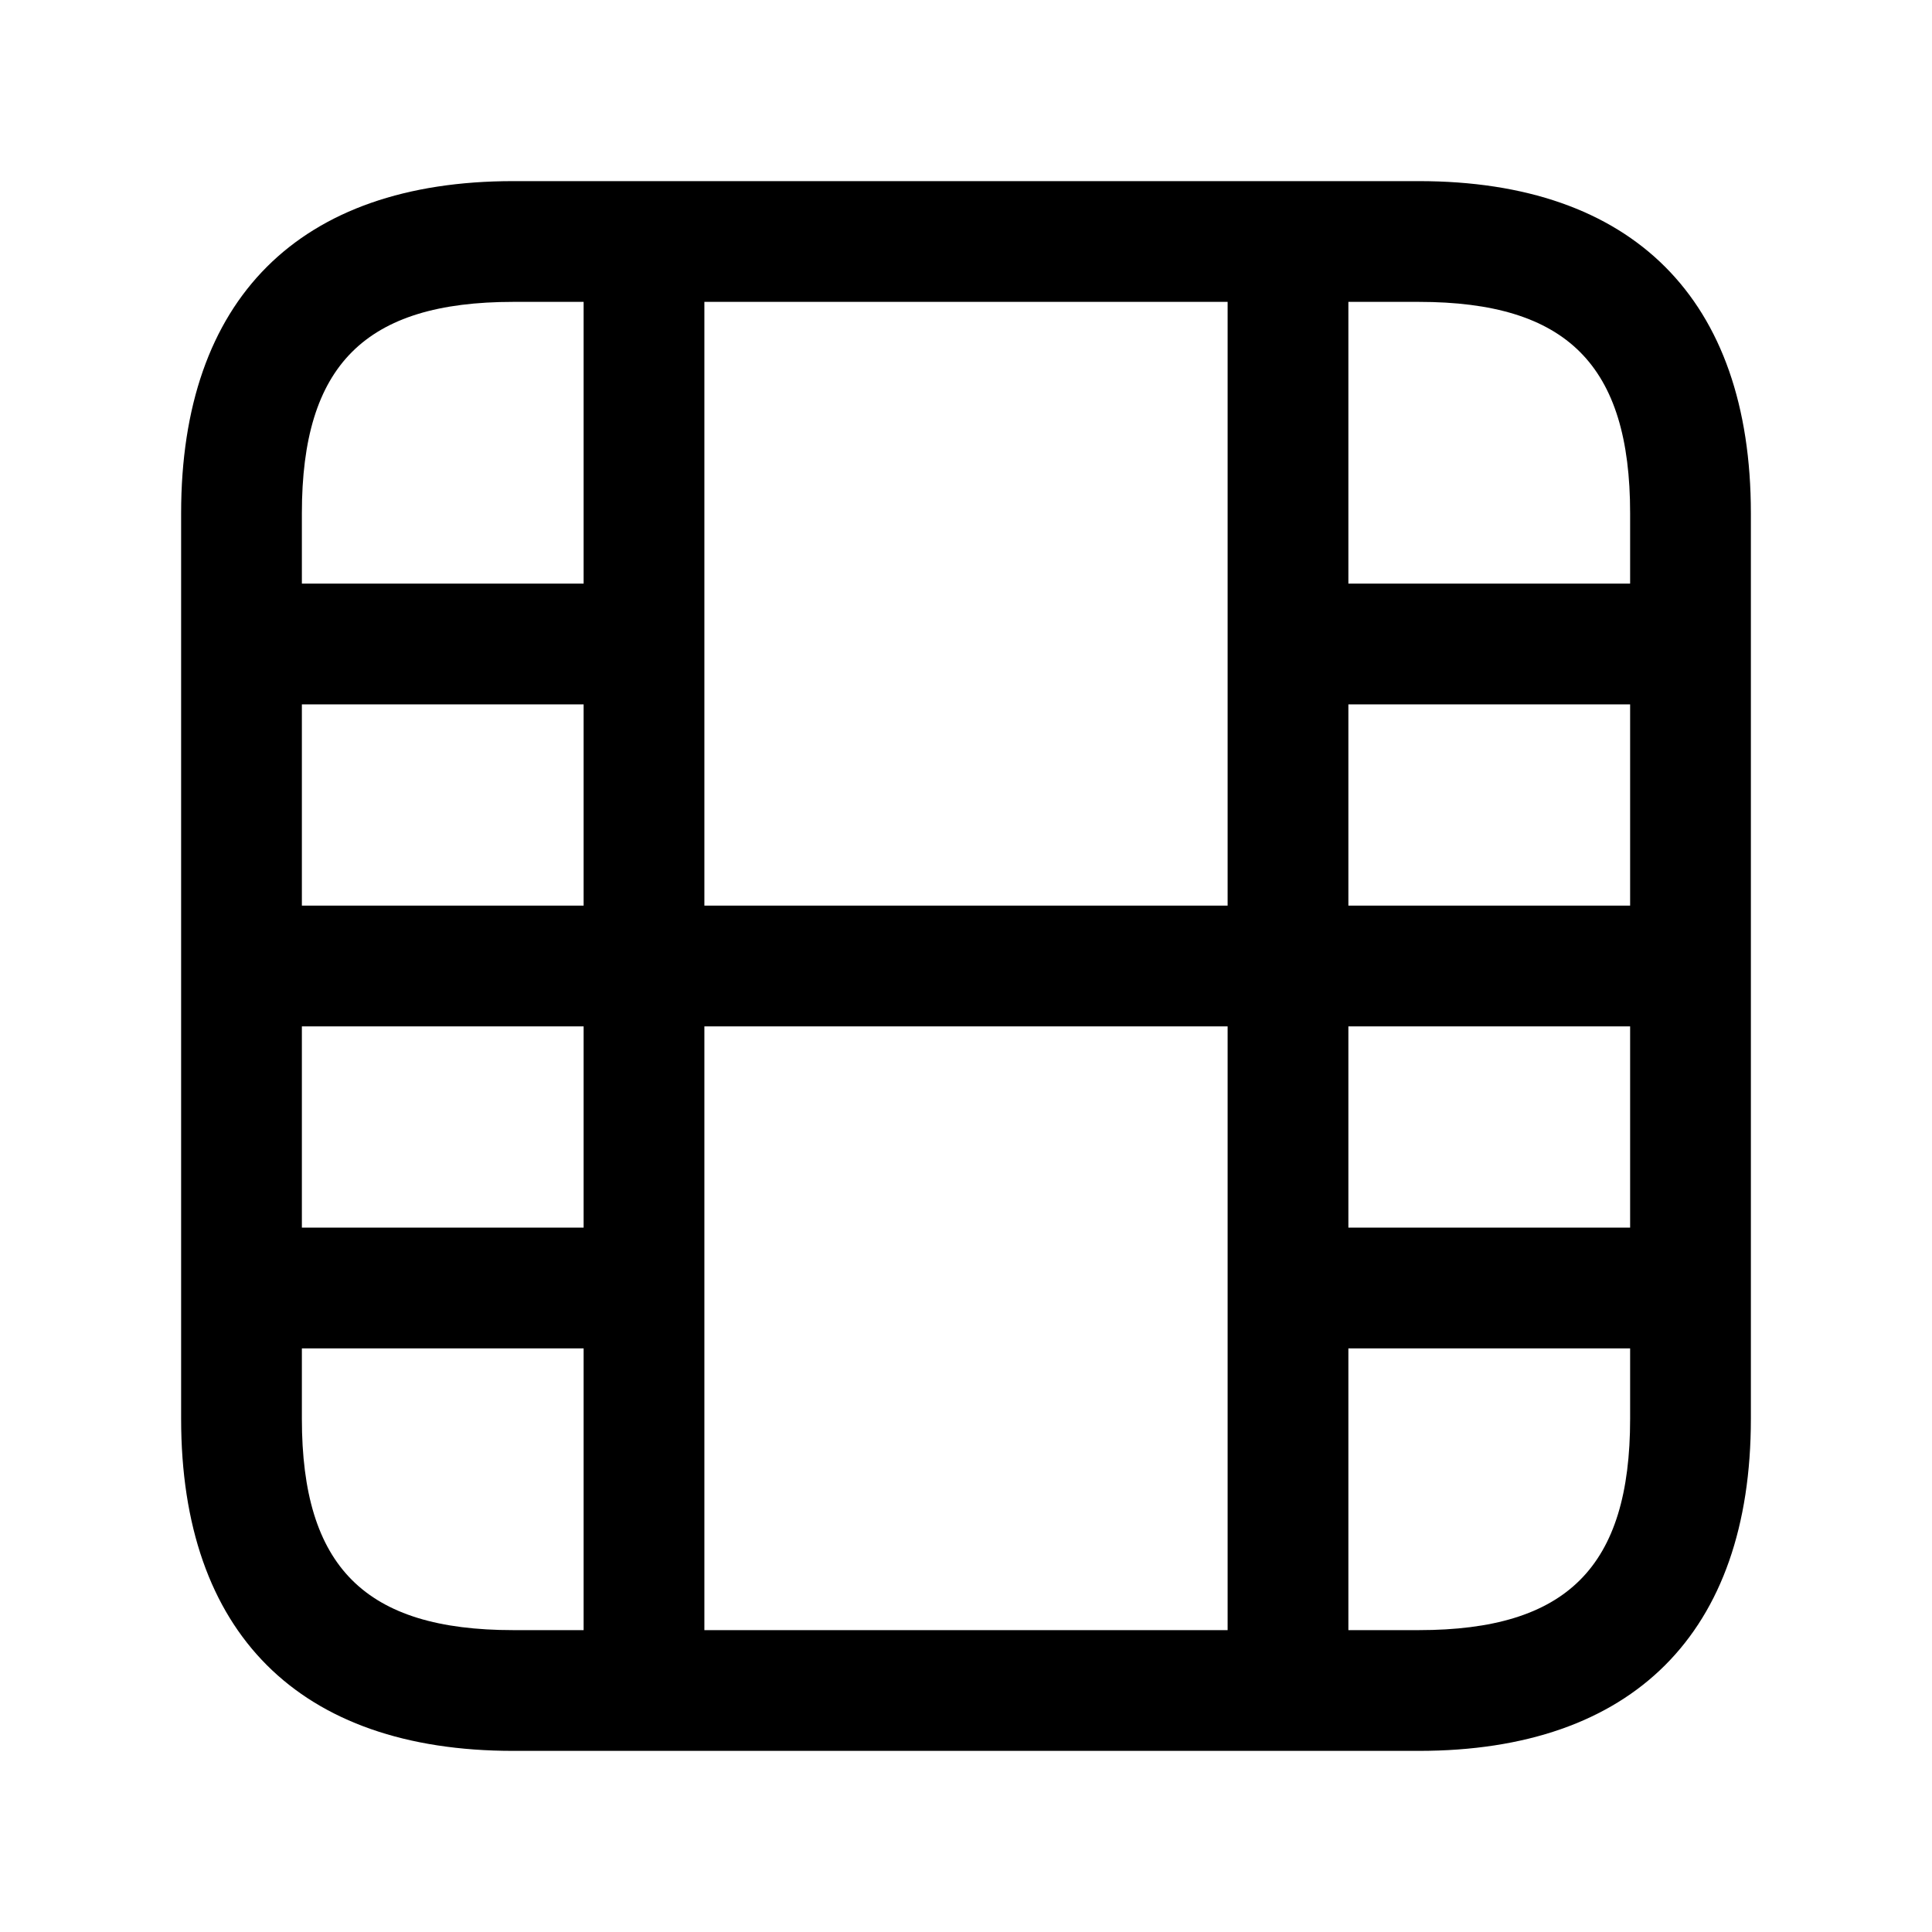 <svg width="24" height="24" viewBox="0 0 24 24" fill="none" xmlns="http://www.w3.org/2000/svg">
<path d="M17.625 2.25H6.375C3.715 2.25 2.25 3.715 2.25 6.375V17.625C2.25 20.285 3.715 21.75 6.375 21.75H17.625C20.285 21.75 21.75 20.285 21.75 17.625V6.375C21.75 3.715 20.285 2.25 17.625 2.25ZM16.75 8.75H20.25V11.25H16.75V8.75ZM15.25 11.25H8.75V3.75H15.25V11.25ZM7.25 11.25H3.75V8.75H7.25V11.25ZM3.75 12.75H7.25V15.25H3.75V12.75ZM8.75 12.75H15.25V20.25H8.75V12.75ZM16.75 12.75H20.25V15.25H16.75V12.75ZM20.25 6.375V7.25H16.75V3.75H17.625C19.465 3.75 20.25 4.535 20.25 6.375ZM6.375 3.75H7.25V7.25H3.75V6.375C3.75 4.535 4.535 3.75 6.375 3.75ZM3.75 17.625V16.75H7.25V20.25H6.375C4.535 20.25 3.75 19.465 3.75 17.625ZM17.625 20.25H16.75V16.75H20.25V17.625C20.25 19.465 19.465 20.25 17.625 20.25Z" fill="black"/>
</svg>
